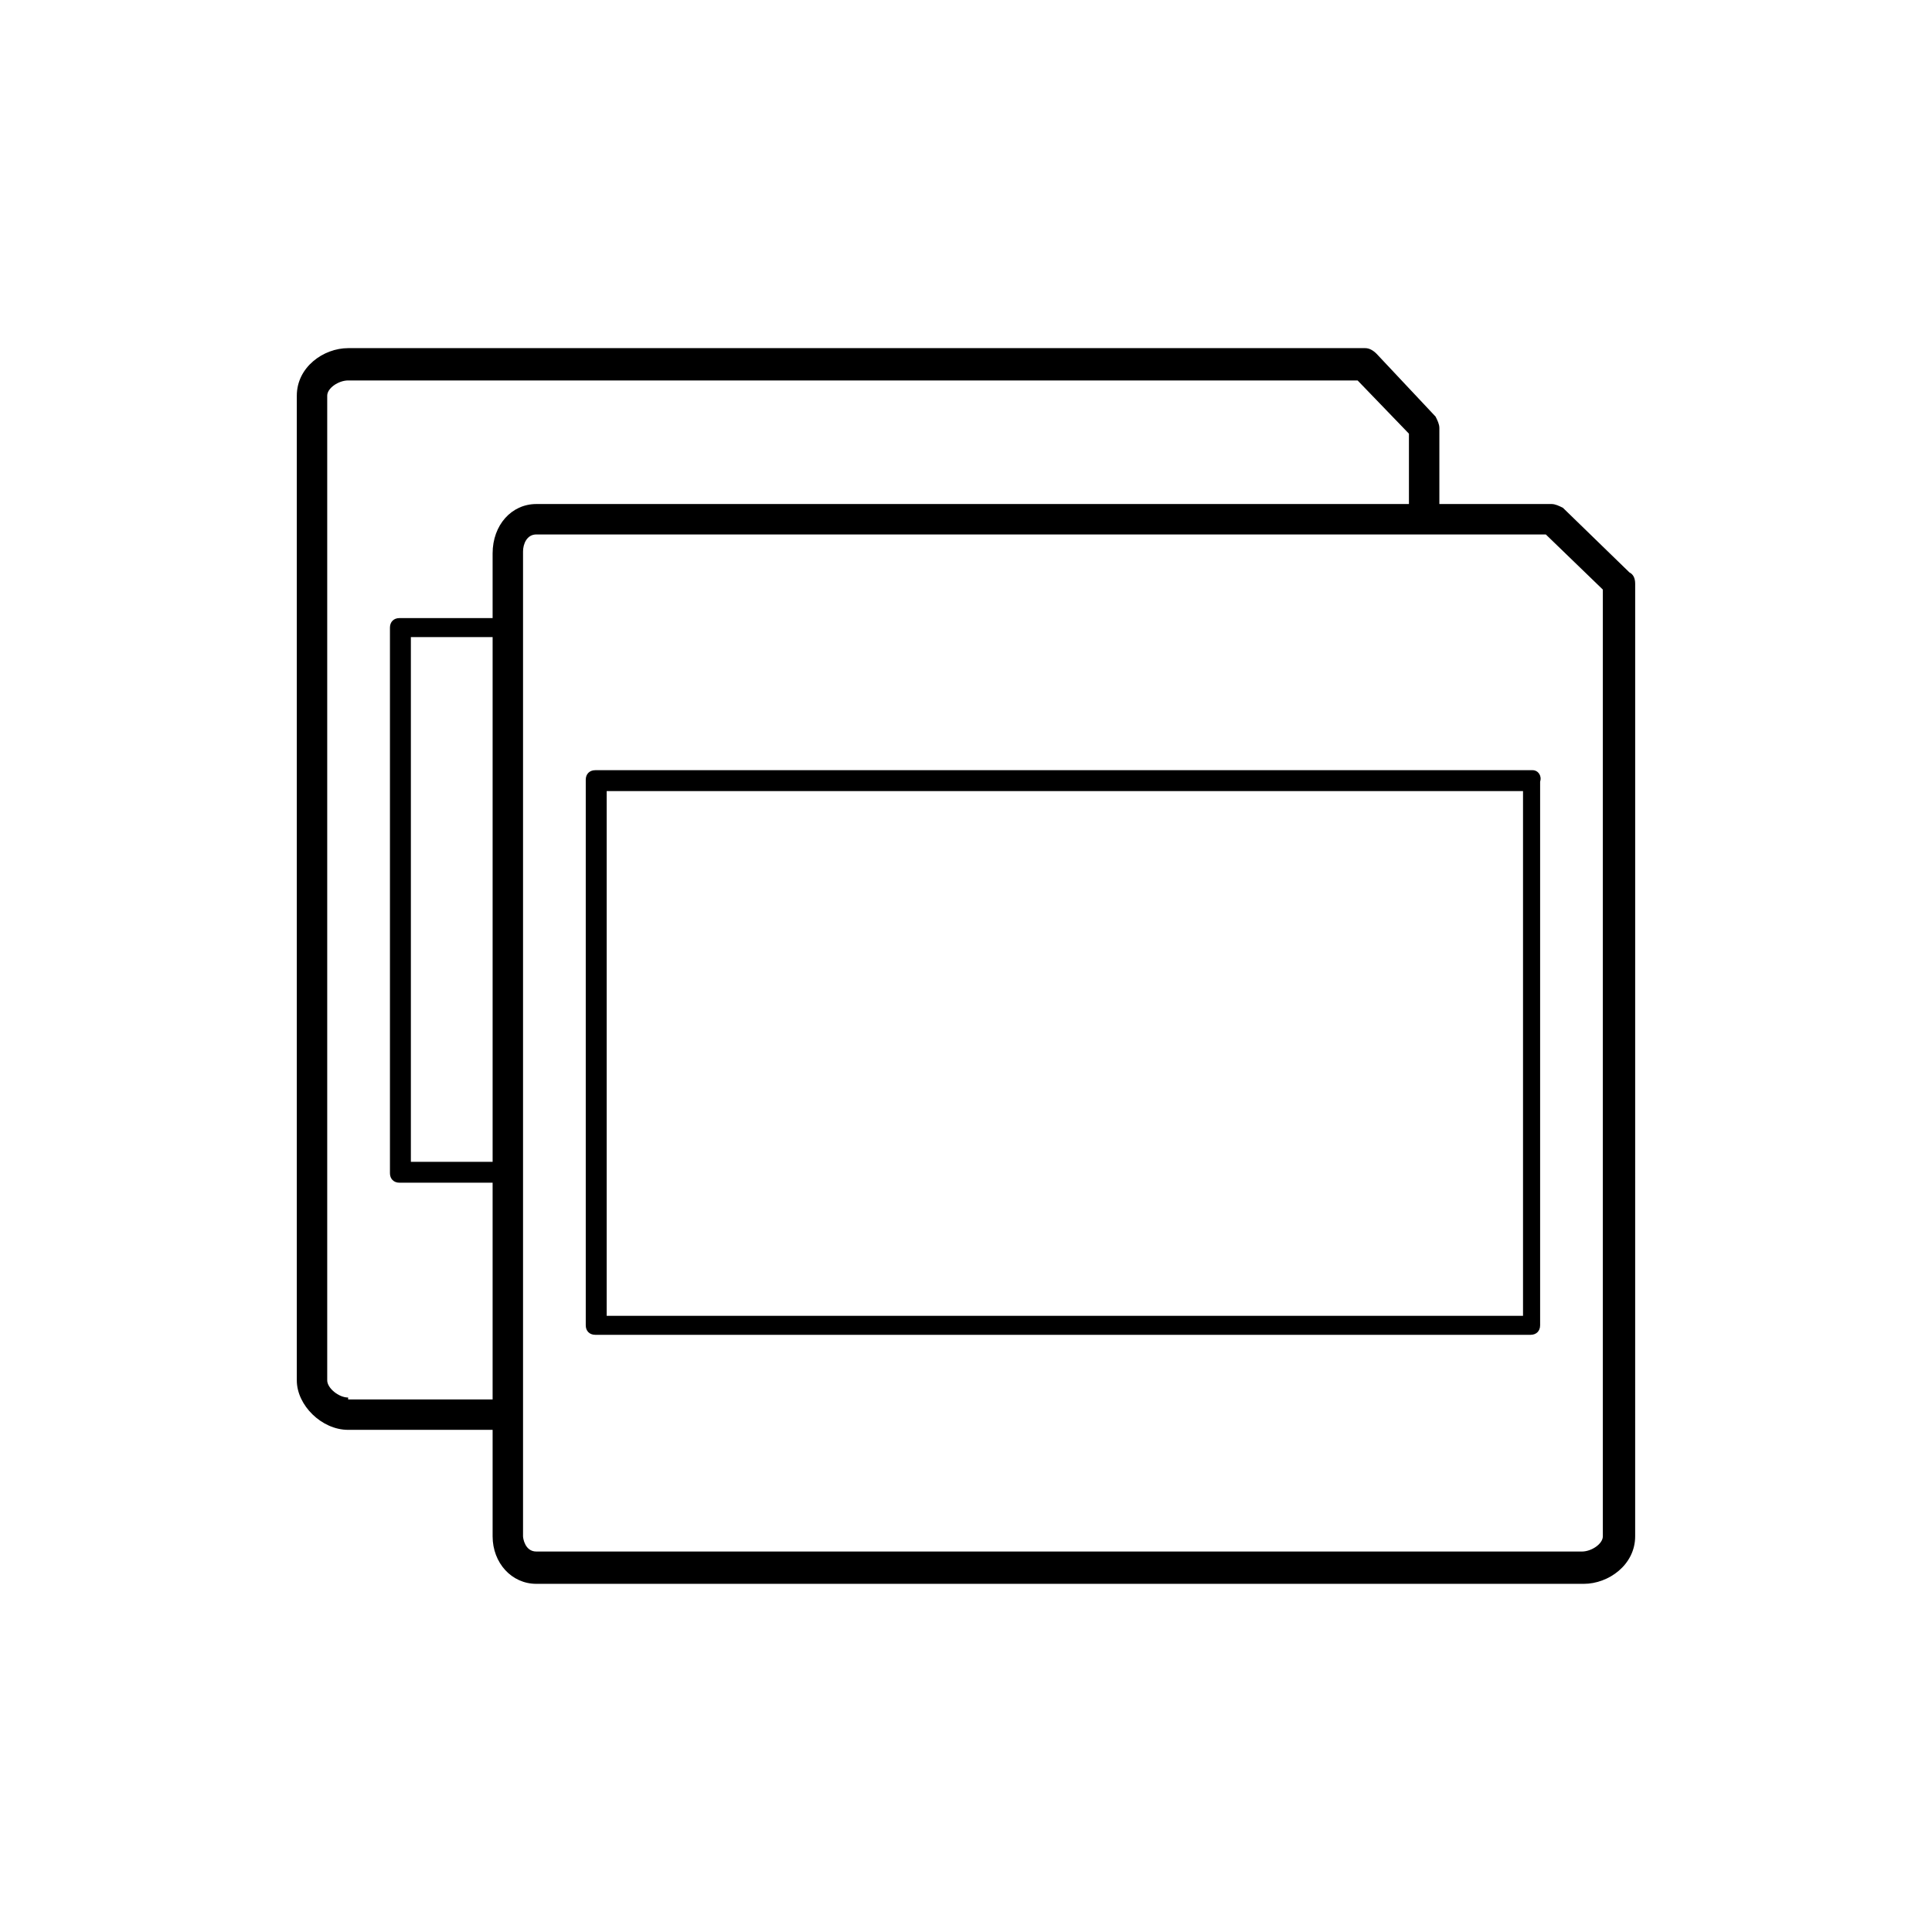 <?xml version="1.0" encoding="UTF-8"?>
<!-- Uploaded to: SVG Repo, www.svgrepo.com, Generator: SVG Repo Mixer Tools -->
<svg fill="#000000" width="800px" height="800px" version="1.1" viewBox="144 144 512 512" xmlns="http://www.w3.org/2000/svg">
 <g>
  <path d="m575.83 295.71-17.633-17.129c-1.008-0.504-2.016-1.008-3.023-1.008h-29.727v-20.152c0-1.008-0.504-2.016-1.008-3.023l-15.617-16.625c-1.008-1.008-2.016-1.512-3.023-1.512h-269.54c-6.551 0-13.602 5.039-13.602 12.594v260.97c0 6.551 6.551 13.098 13.602 13.098h38.289v28.215c0 7.055 5.039 12.594 11.586 12.594h277.6c6.551 0 13.602-5.039 13.602-12.594l0.004-252.41c0-1.512-0.504-2.519-1.512-3.023zm-339.57 218.65c-2.519 0-5.543-2.519-5.543-4.535v-260.97c0-2.016 3.023-4.031 5.543-4.031h267.52l13.602 14.105v18.641l-231.25 0.004c-6.551 0-11.586 5.543-11.586 13.098v17.129h-24.688c-1.512 0-2.519 1.008-2.519 2.519v144.59c0 1.512 1.008 2.519 2.519 2.519h24.688v57.434h-38.289zm38.289-201.52v139.05h-21.664v-139.05zm294.22 238.3c0 2.016-3.023 4.031-5.543 4.031h-277.09c-3.023 0-3.527-3.527-3.527-4.031v-260.97c0-2.016 1.008-4.535 3.527-4.535h267.52l15.113 14.609z"/>
  <path d="m550.13 348.11h-248.38c-1.512 0-2.519 1.008-2.519 2.519v144.59c0 1.512 1.008 2.519 2.519 2.519h247.88c1.512 0 2.519-1.008 2.519-2.519v-144.09c0.504-1.512-0.504-3.023-2.016-3.023zm-3.023 144.59h-242.33v-139.05h242.84v139.05z"/>
 </g>
</svg>